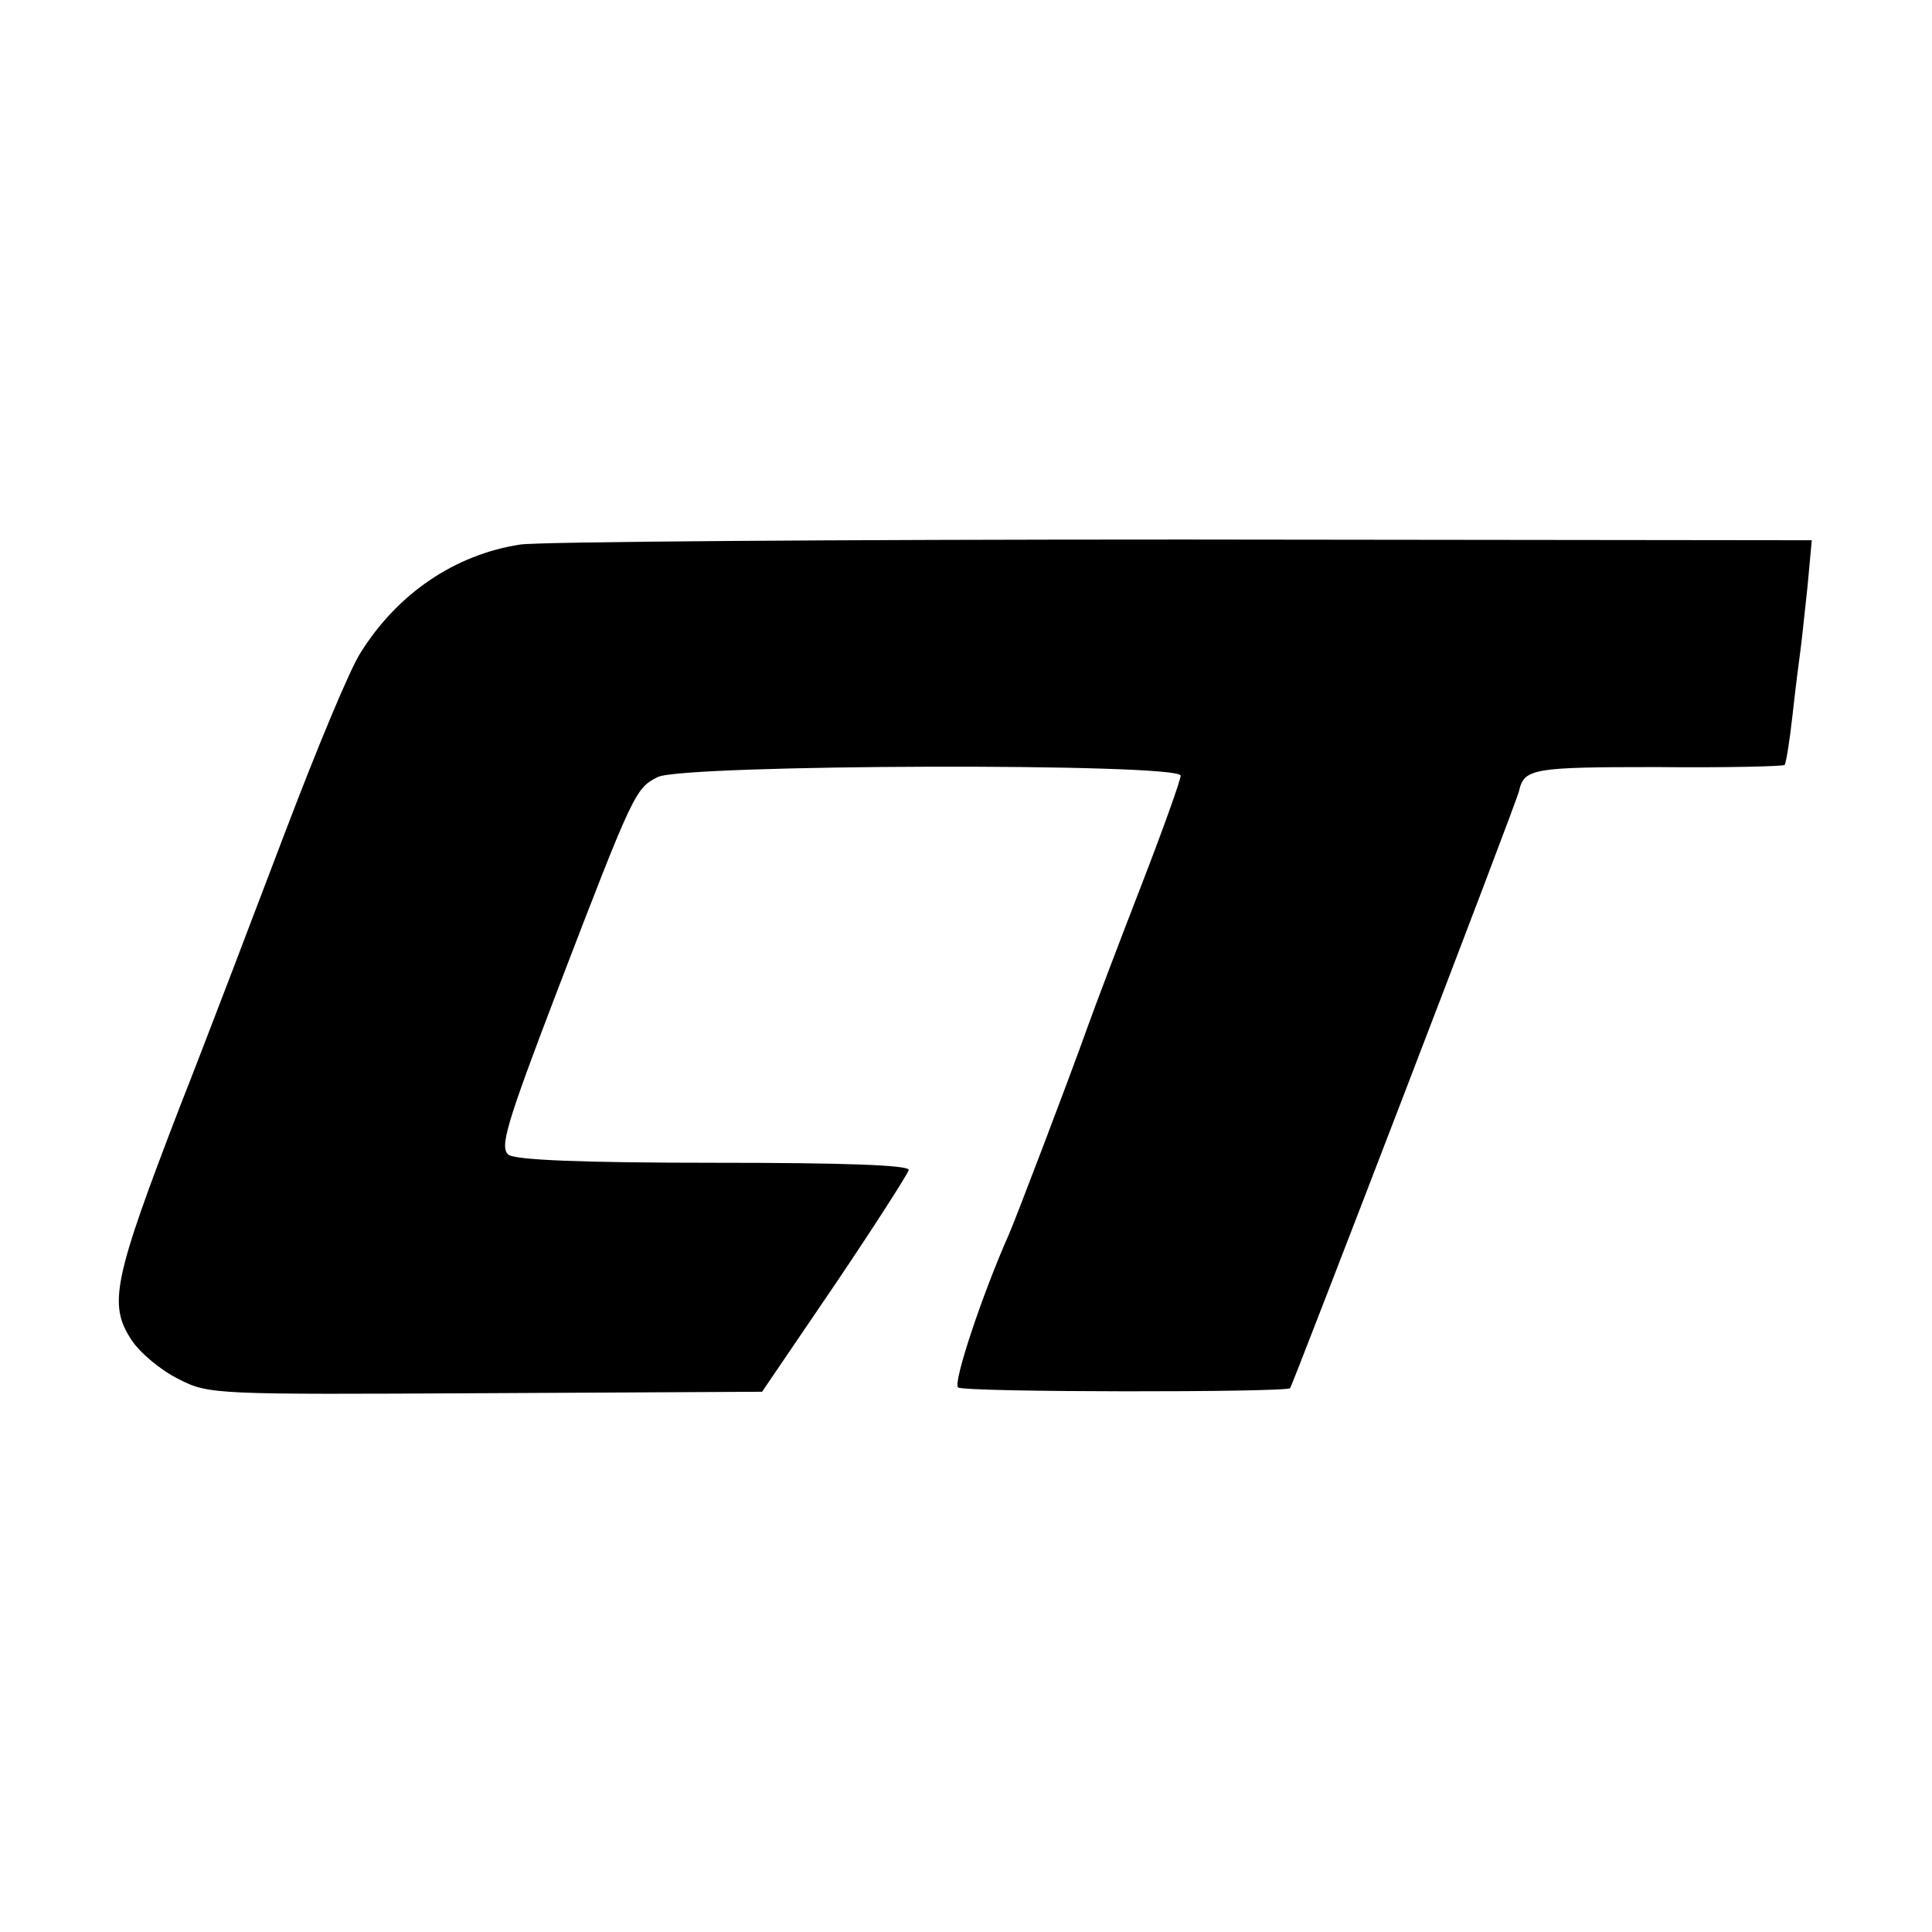 <?xml version="1.0" standalone="no"?>
<!DOCTYPE svg PUBLIC "-//W3C//DTD SVG 20010904//EN"
 "http://www.w3.org/TR/2001/REC-SVG-20010904/DTD/svg10.dtd">
<svg version="1.0" xmlns="http://www.w3.org/2000/svg"
 width="270pt" height="270pt" viewBox="0 0 270 270"
 preserveAspectRatio="xMidYMid meet">
<g transform="translate(0,270) scale(0.1,-0.1)"
fill="#000000" stroke="none">
<path d="M727 1939 c-91 -14 -171 -68 -223 -151 -15 -23 -61 -134 -104 -247
-43 -113 -109 -287 -148 -386 -94 -244 -101 -278 -68 -328 12 -18 41 -42 65
-54 43 -22 49 -22 430 -20 l386 2 102 150 c56 83 102 155 103 160 0 7 -95 10
-271 10 -188 0 -277 4 -288 11 -13 10 -5 39 68 230 107 279 109 282 140 298
35 18 731 20 731 2 0 -6 -25 -76 -56 -156 -31 -80 -64 -167 -74 -195 -26 -73
-100 -267 -110 -290 -37 -83 -79 -209 -71 -214 11 -7 458 -7 464 -1 4 6 318
822 320 835 7 31 20 33 192 33 97 -1 177 1 179 3 2 2 7 33 11 69 4 36 9 76 11
90 2 14 6 54 10 90 l6 65 -878 1 c-484 0 -900 -3 -927 -7z"/>
</g>
</svg>
